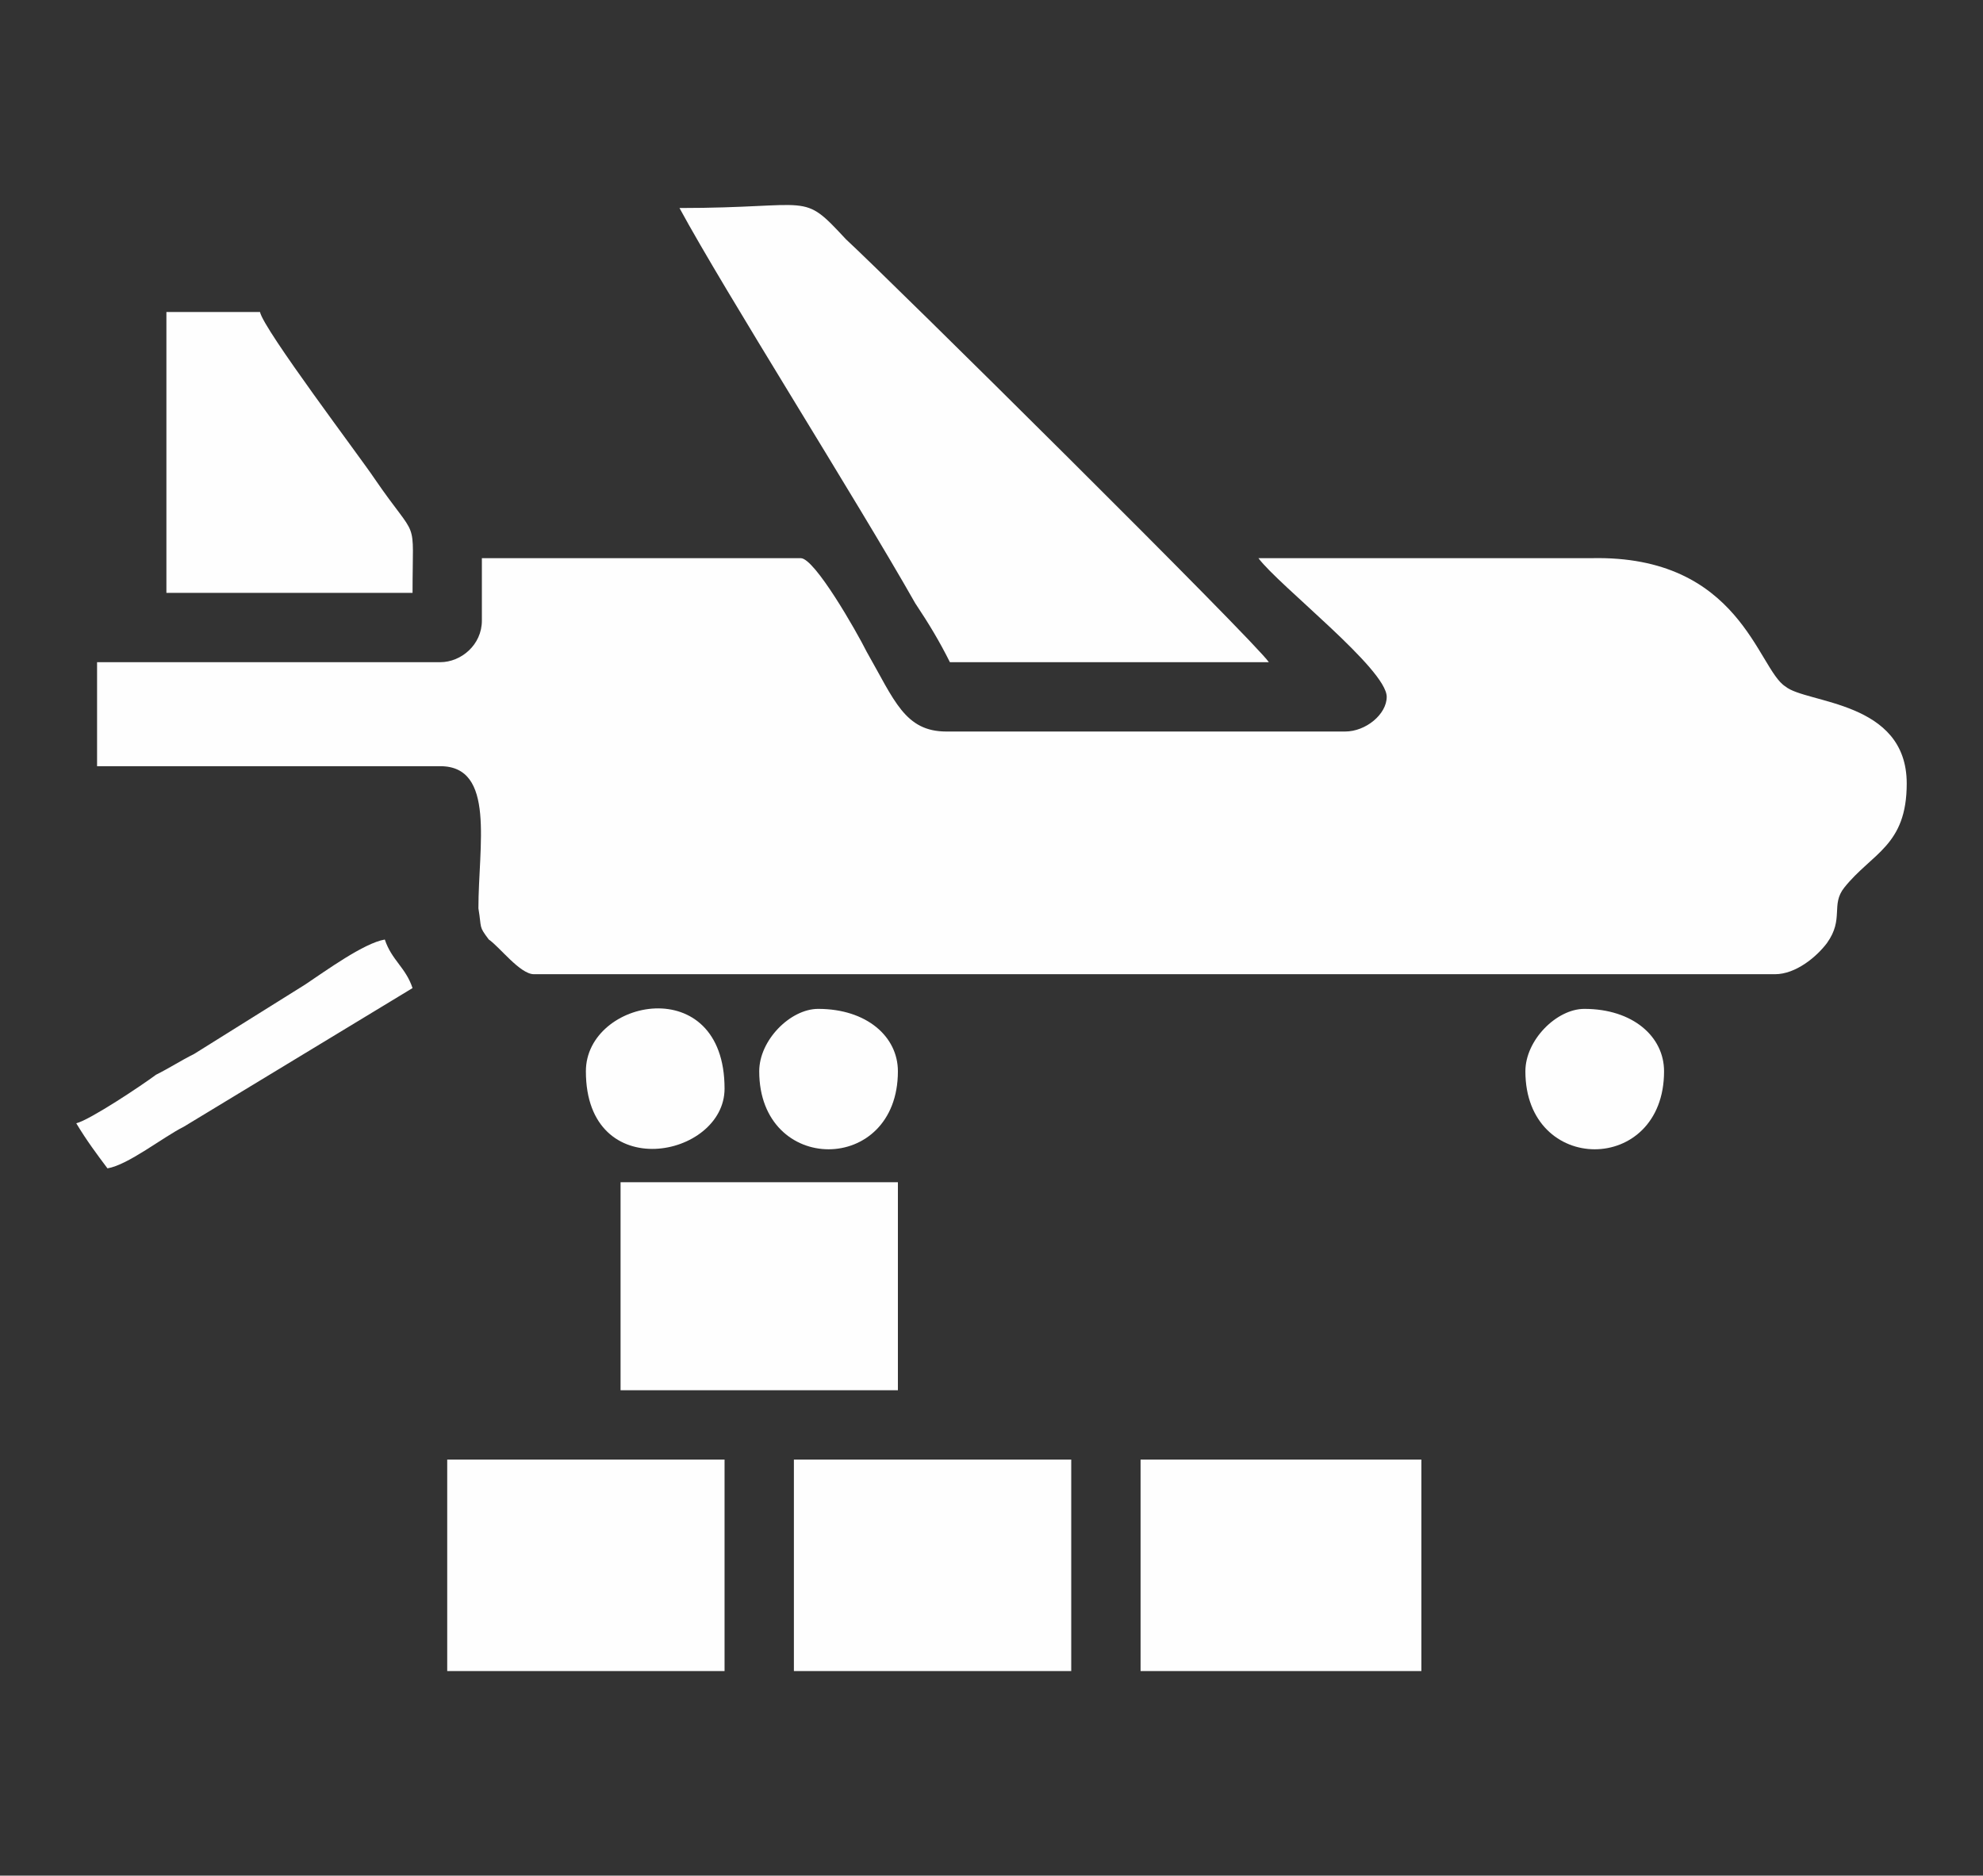 <?xml version="1.0" encoding="UTF-8"?>
<!DOCTYPE svg PUBLIC "-//W3C//DTD SVG 1.1//EN" "http://www.w3.org/Graphics/SVG/1.1/DTD/svg11.dtd">
<!-- Creator: CorelDRAW X7 -->
<svg xmlns="http://www.w3.org/2000/svg" xml:space="preserve" width="0.572in" height="0.541in" version="1.1" style="shape-rendering:geometricPrecision; text-rendering:geometricPrecision; image-rendering:optimizeQuality; fill-rule:evenodd; clip-rule:evenodd"
viewBox="0 0 572 541"
 xmlns:xlink="http://www.w3.org/1999/xlink">
 <rect x="0" y="0" width="572" height="541" fill="#333333" stroke="none"/>
 <defs>
  <style type="text/css">
   <![CDATA[
    .fil0 {fill:#FEFEFE}
   ]]>
  </style>
 </defs>
 <g id="Layer_x0020_1">
  <g id="_735467008">
   <path class="fil0" d="M139 179c0,7 -6,12 -12,12l-99 0 0 30 99 0c16,0 11,23 11,41 1,6 0,5 3,9 3,2 9,10 13,10l358 0c6,0 12,-5 15,-9 5,-7 1,-11 5,-16 8,-10 18,-12 18,-30 0,-24 -29,-23 -35,-28 -8,-5 -13,-38 -56,-37l-96 0c6,8 37,32 37,40 0,5 -6,10 -12,10l-115 0c-12,0 -15,-9 -23,-23 -3,-6 -15,-27 -19,-27l-92 0 0 18z"/>
   <path class="fil0" d="M274 191l92 0c-4,-6 -109,-110 -122,-122 -13,-14 -9,-9 -48,-9 13,24 51,84 68,114 4,6 7,11 10,17z"/>
   <polygon class="fil0" points="179,401 259,401 259,341 179,341 "/>
   <polygon class="fil0" points="129,482 209,482 209,421 129,421 "/>
   <polygon class="fil0" points="229,482 309,482 309,421 229,421 "/>
   <polygon class="fil0" points="329,482 410,482 410,421 329,421 "/>
   <path class="fil0" d="M48 171l71 0c0,-23 2,-14 -11,-33 -4,-6 -32,-43 -33,-48l-27 0 0 81z"/>
   <path class="fil0" d="M22 324c3,5 6,9 9,13 6,-1 16,-9 22,-12l66 -40c-2,-6 -6,-8 -8,-14 -6,1 -17,9 -23,13l-32 20c-4,2 -7,4 -11,6 -4,3 -19,13 -23,14z"/>
   <path class="fil0" d="M169 309c0,33 40,25 40,5 0,-34 -40,-26 -40,-5z"/>
   <path class="fil0" d="M440 309c0,30 40,30 40,0 0,-10 -9,-18 -23,-18 -8,0 -17,9 -17,18z"/>
   <path class="fil0" d="M219 309c0,30 40,30 40,0 0,-10 -9,-18 -23,-18 -8,0 -17,9 -17,18z"/>
  </g>
 </g>
</svg>
